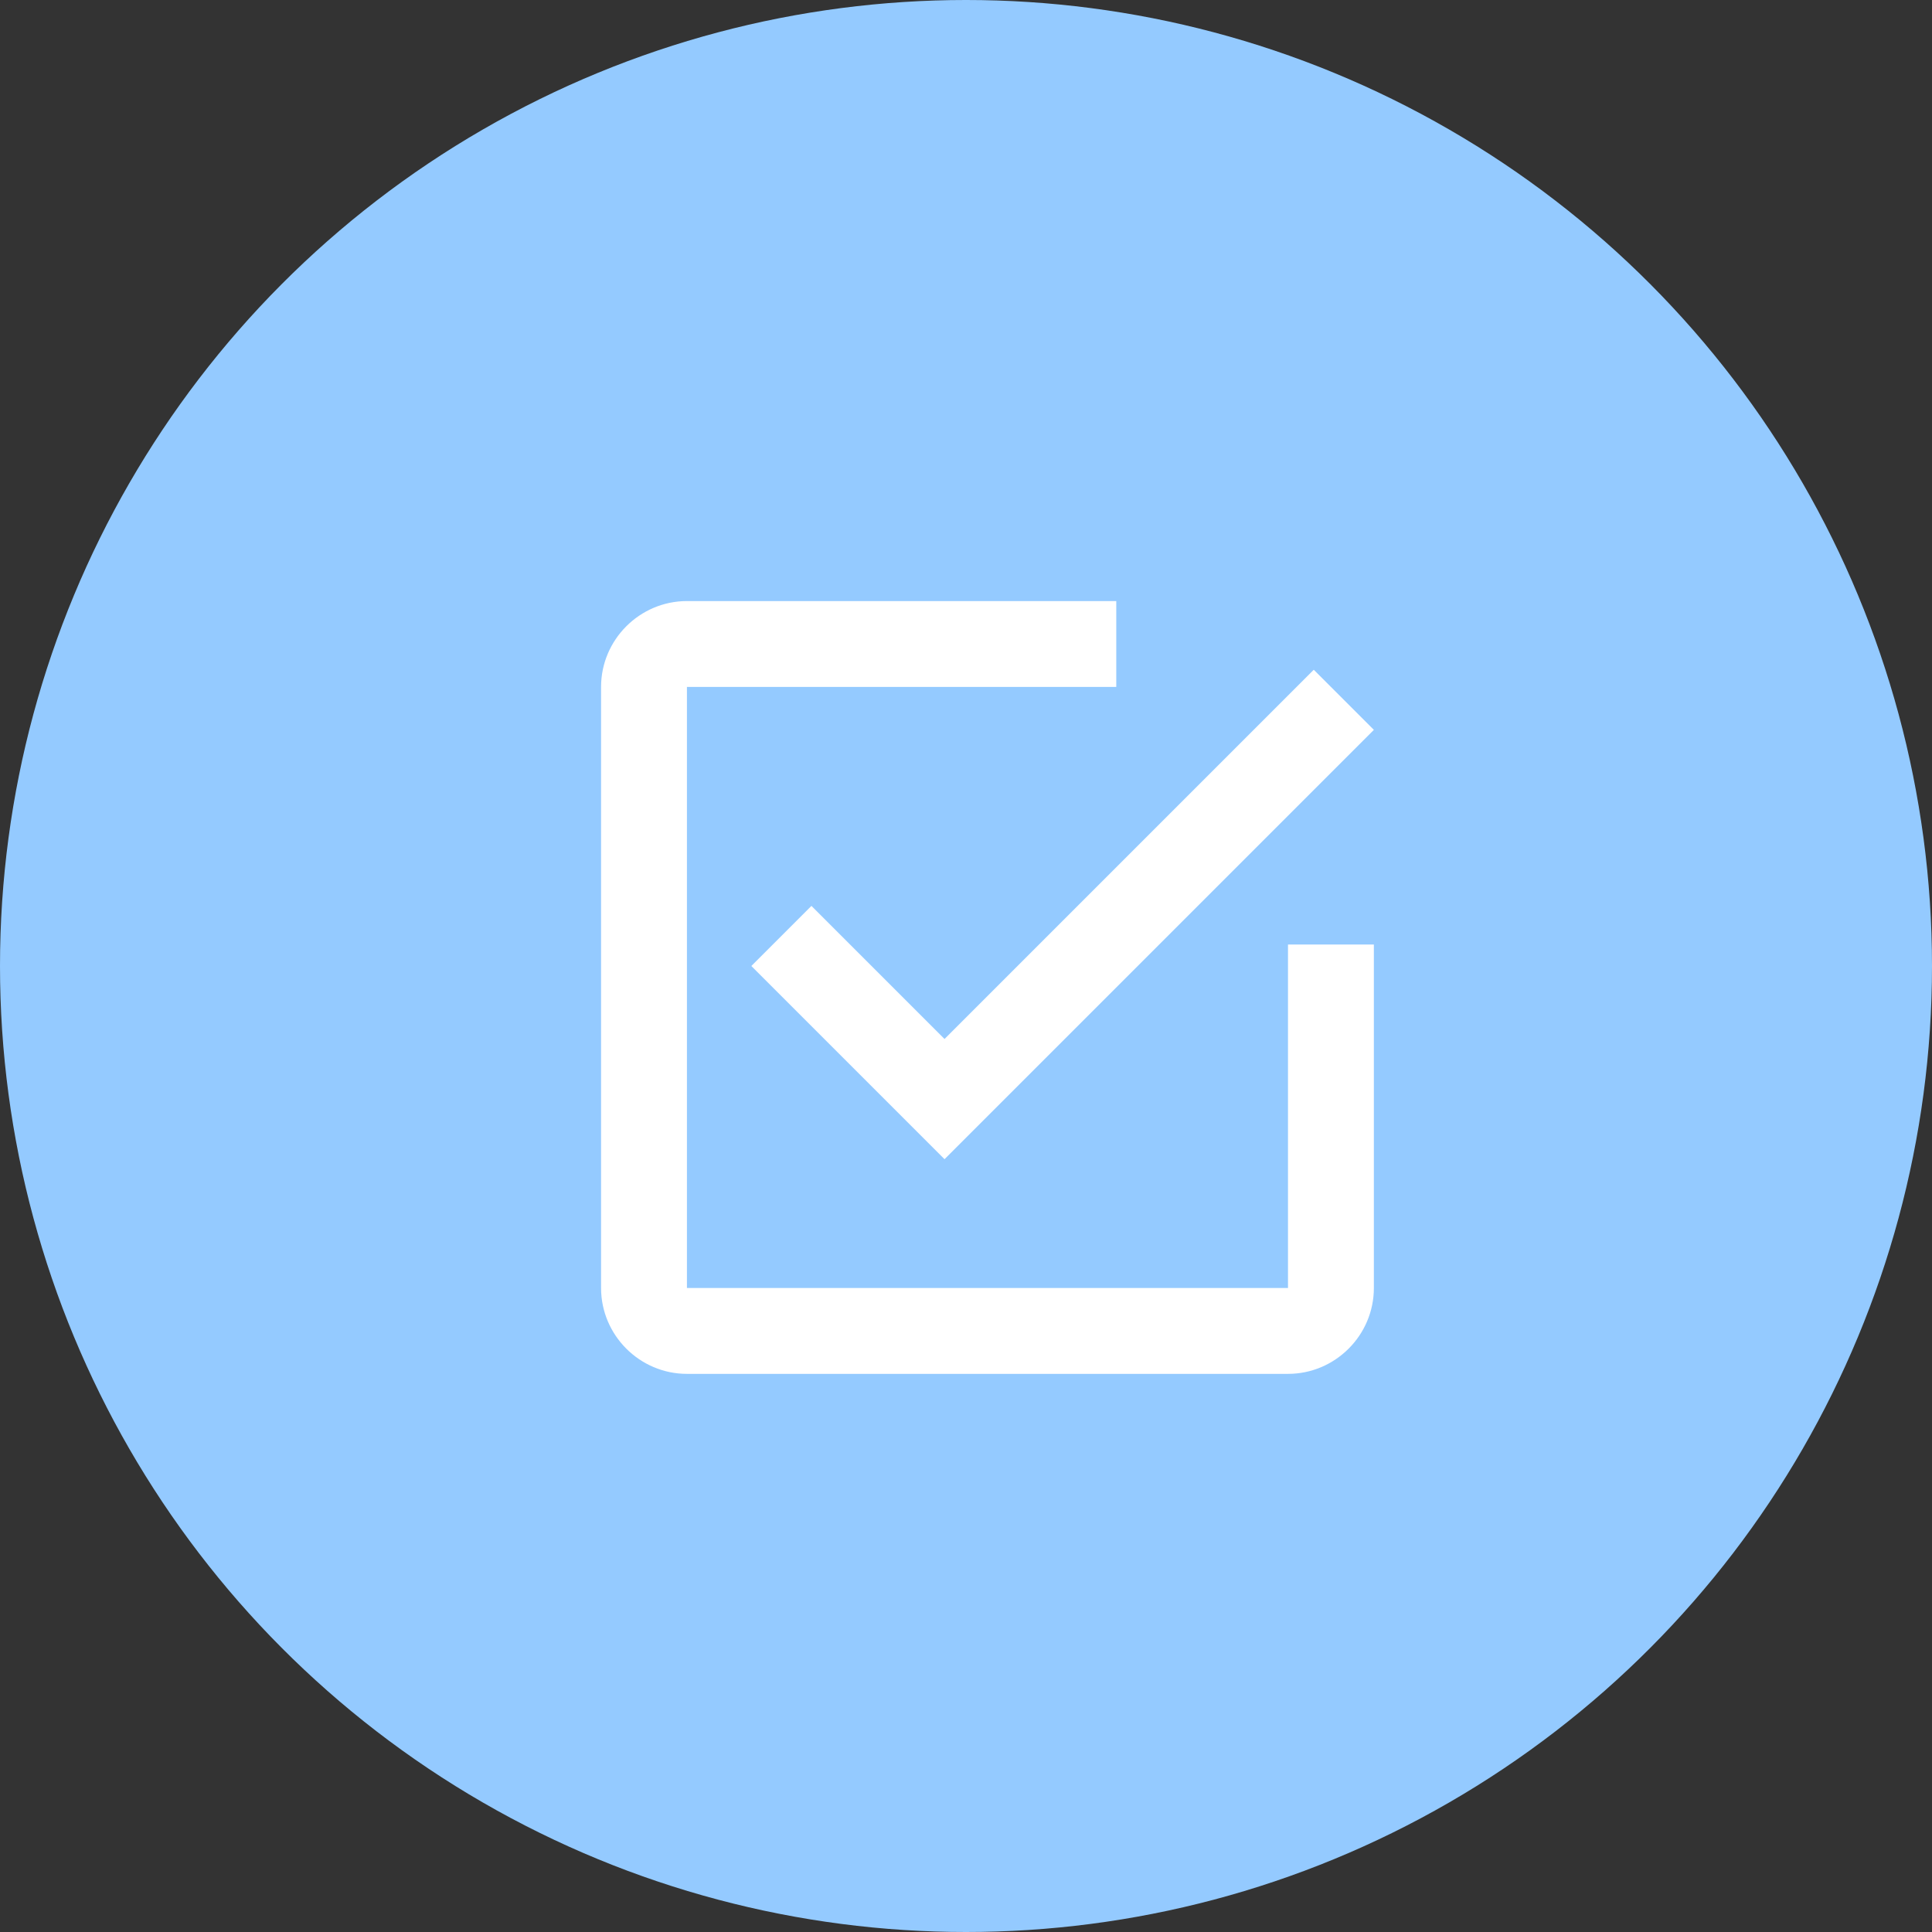 <?xml version="1.0" encoding="UTF-8"?> <svg xmlns="http://www.w3.org/2000/svg" width="45" height="45" viewBox="0 0 45 45" fill="none"><rect x="0" y="0" width="45" height="45" fill="#333333" stroke="none"/> <circle cx="22.5" cy="22.5" r="22.5" fill="#94CAFF"></circle> <g clip-path="url(#clip0_698_588)"> <path fill-rule="evenodd" clip-rule="evenodd" d="M18.9 21.1L17.5 22.5L22 27L32 17L30.6 15.6L22 24.2L18.9 21.1ZM30 30H16V16H26V14H16C14.9 14 14 14.9 14 16V30C14 31.1 14.9 32 16 32H30C31.1 32 32 31.1 32 30V22H30V30Z" fill="white"></path> </g> <defs> <clipPath id="clip0_698_588"> <rect width="18" height="18" fill="white" transform="translate(14 14)"></rect> </clipPath> </defs> </svg> 